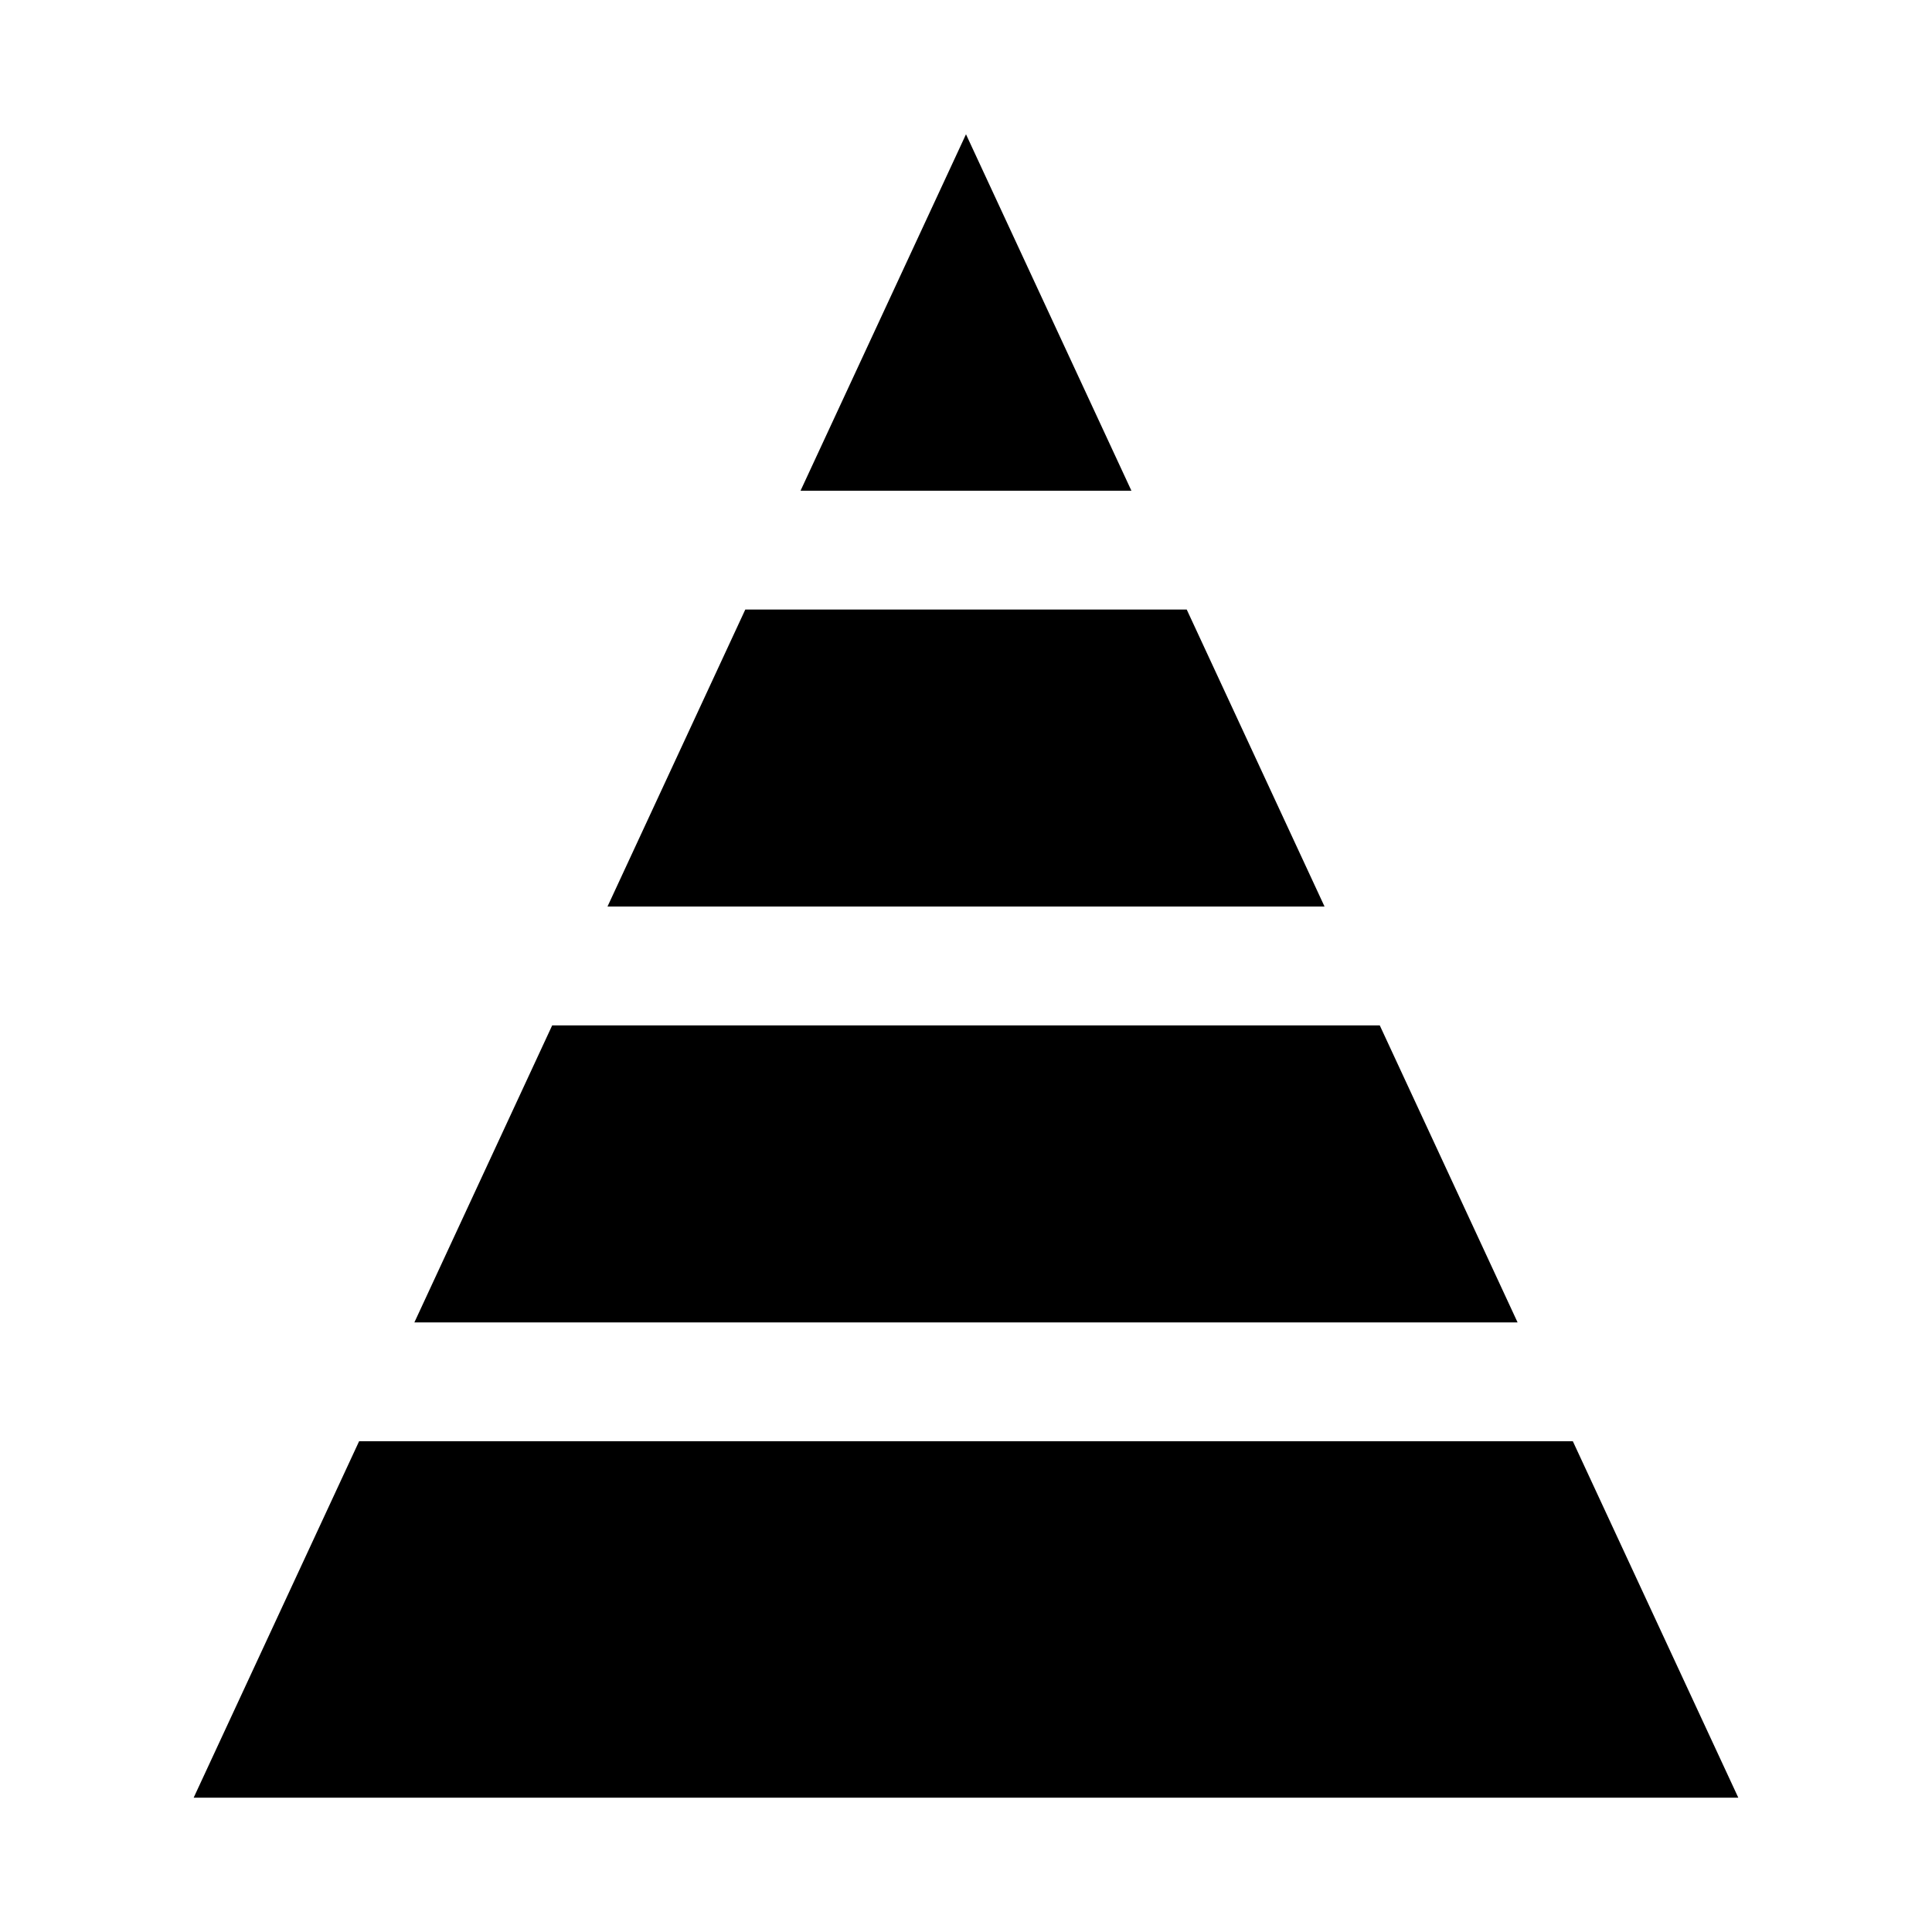 <?xml version="1.0" encoding="UTF-8"?>
<!-- Uploaded to: ICON Repo, www.iconrepo.com, Generator: ICON Repo Mixer Tools -->
<svg fill="#000000" width="800px" height="800px" version="1.1" viewBox="144 144 512 512" xmlns="http://www.w3.org/2000/svg">
 <g>
  <path d="m443.84 274.05h-87.691l43.848-94.465z"/>
  <path d="m495.02 384.25h-190.03l36.523-78.719h116.98z"/>
  <path d="m546.18 494.46h-292.37l36.523-78.719h219.32z"/>
  <path d="m604.67 620.41h-409.35l43.848-94.465h321.65z"/>
 </g>
</svg>